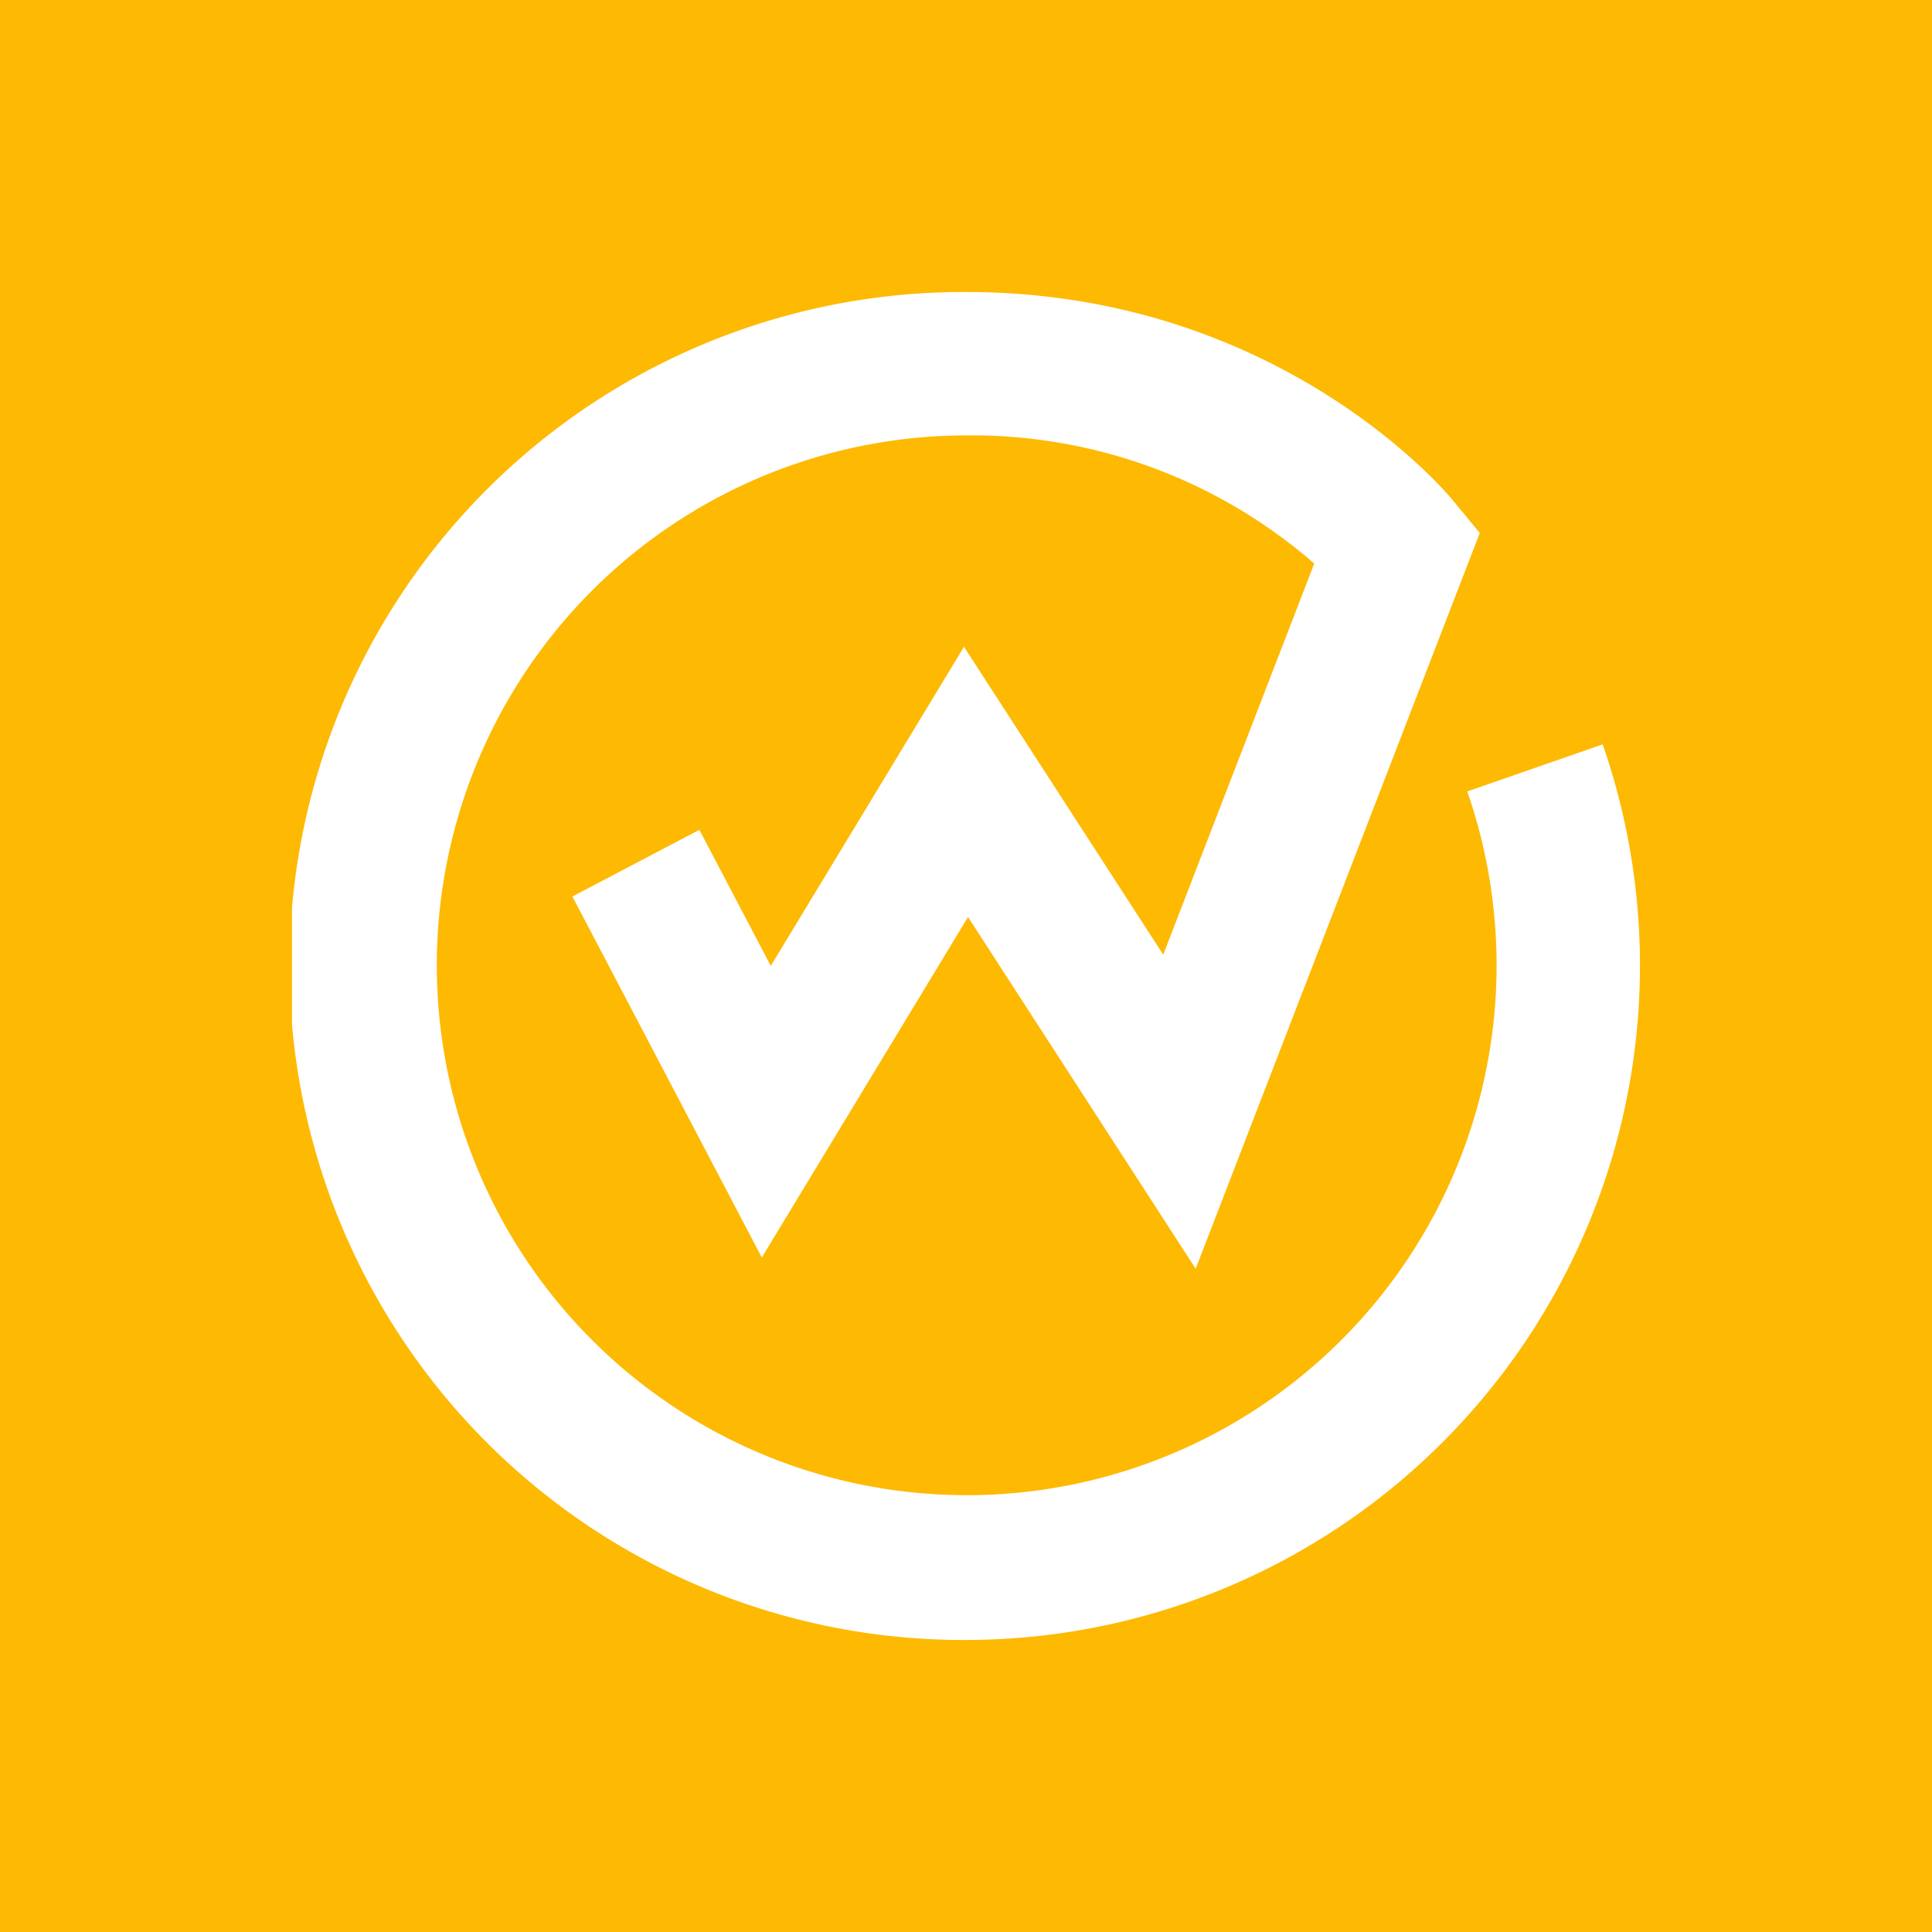 <?xml version="1.0" encoding="UTF-8"?> <svg xmlns="http://www.w3.org/2000/svg" xmlns:xlink="http://www.w3.org/1999/xlink" width="200" height="200" viewBox="0 0 200 200"><defs><clipPath id="clip-path"><rect id="Rectangle_1297" data-name="Rectangle 1297" width="139.539" height="139.541" fill="#fff"></rect></clipPath></defs><g id="Group_4567" data-name="Group 4567" transform="translate(-1581 -83)"><rect id="Rectangle_509" data-name="Rectangle 509" width="200" height="200" transform="translate(1581 83)" fill="#feb903"></rect><g id="Group_4700" data-name="Group 4700" transform="translate(1611.23 113.229)"><g id="Group_4694" data-name="Group 4694" transform="translate(0 0)" clip-path="url(#clip-path)"><path id="Path_48906" data-name="Path 48906" d="M69.771,139.541A69.771,69.771,0,1,1,69.771,0c32.317,0,49.713,20.712,50.429,21.6l2.757,3.342L93.546,101.111,69.98,64.7,48.633,99.948,29.024,62.576l13.146-6.9,7.391,14.084,20-33.034L90.188,68.6,105.819,28.11A53.935,53.935,0,0,0,69.771,14.844,54.854,54.854,0,1,0,121.66,51.7l14.019-4.871a69.817,69.817,0,0,1-65.908,92.71" transform="translate(0 0)" fill="#fff"></path></g></g></g></svg> 